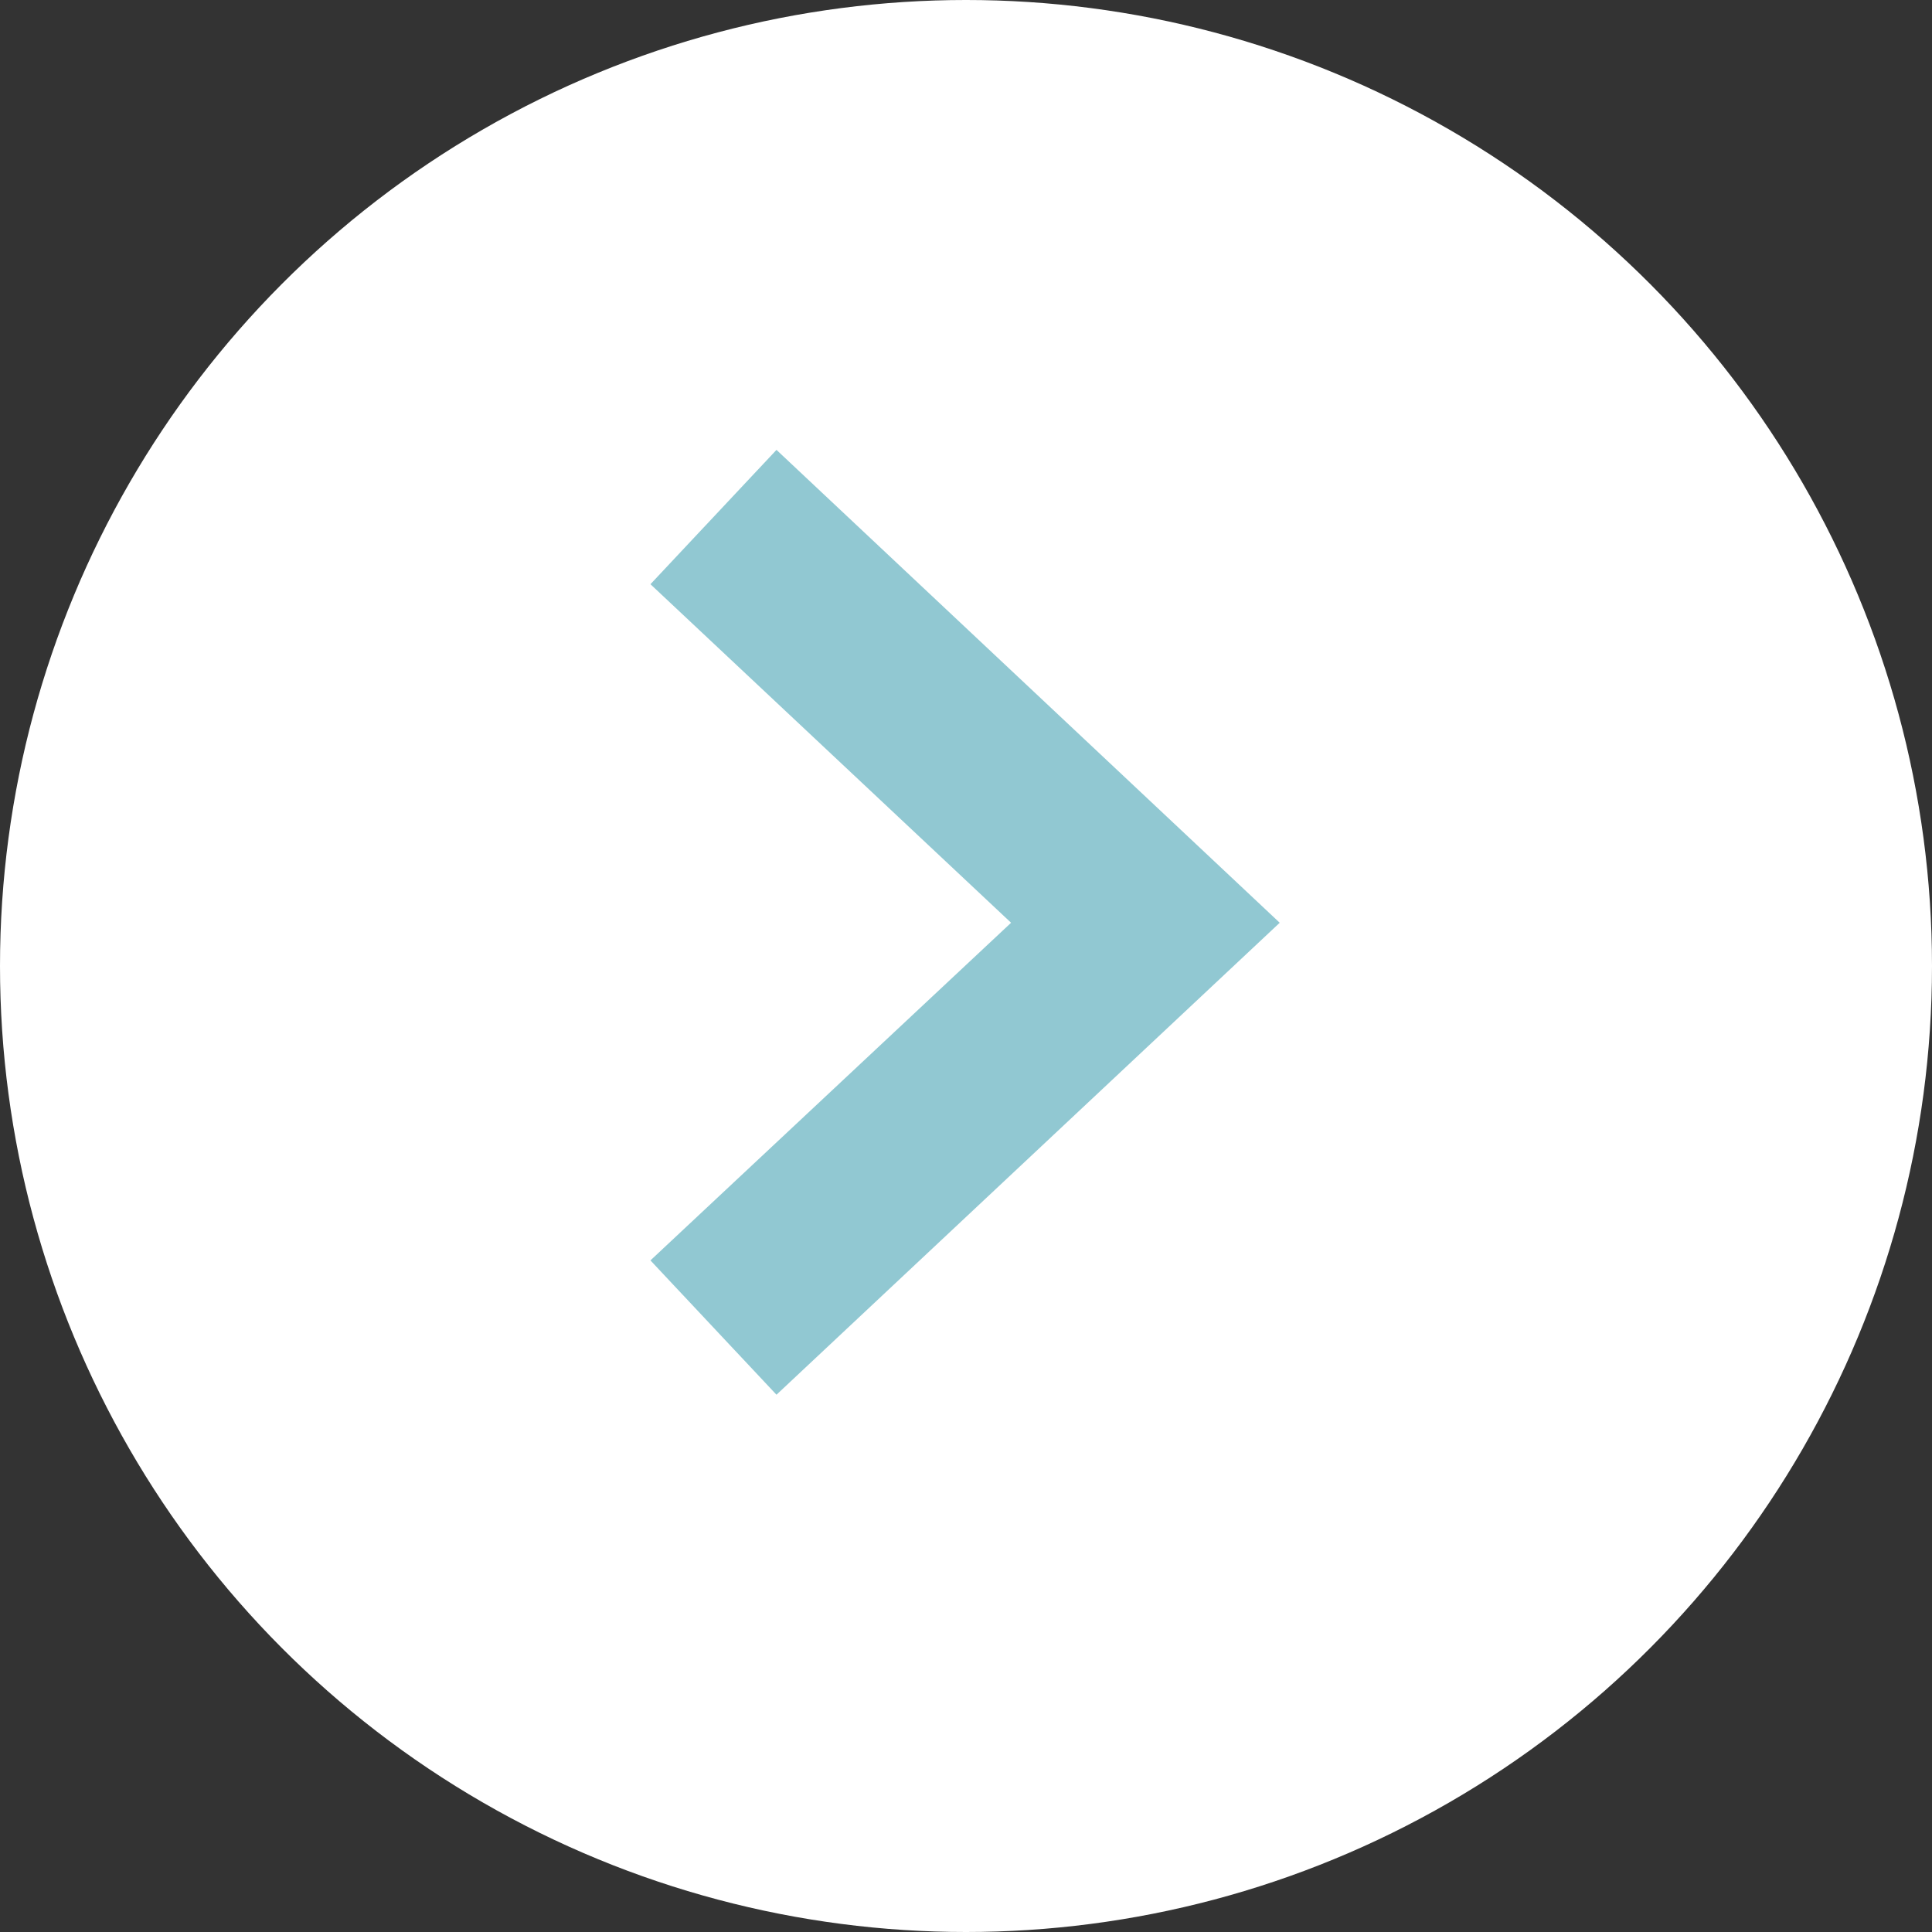 <svg xmlns="http://www.w3.org/2000/svg" viewBox="0 0 21 21"><rect x="0" y="0" width="21" height="21" fill="#333333" stroke="none"/><defs><style>.cls-1{fill:#fff;}.cls-2{fill:#91c8d2;}</style></defs><title>arrow_btn21_1</title><g id="レイヤー_2" data-name="レイヤー 2"><g id="コンテンツ"><circle class="cls-1" cx="10.5" cy="10.5" r="10.5"/><polygon class="cls-2" points="8.44 15.16 7.07 13.7 10.99 10.03 7.07 6.35 8.44 4.89 13.91 10.03 8.44 15.16"/></g></g></svg>